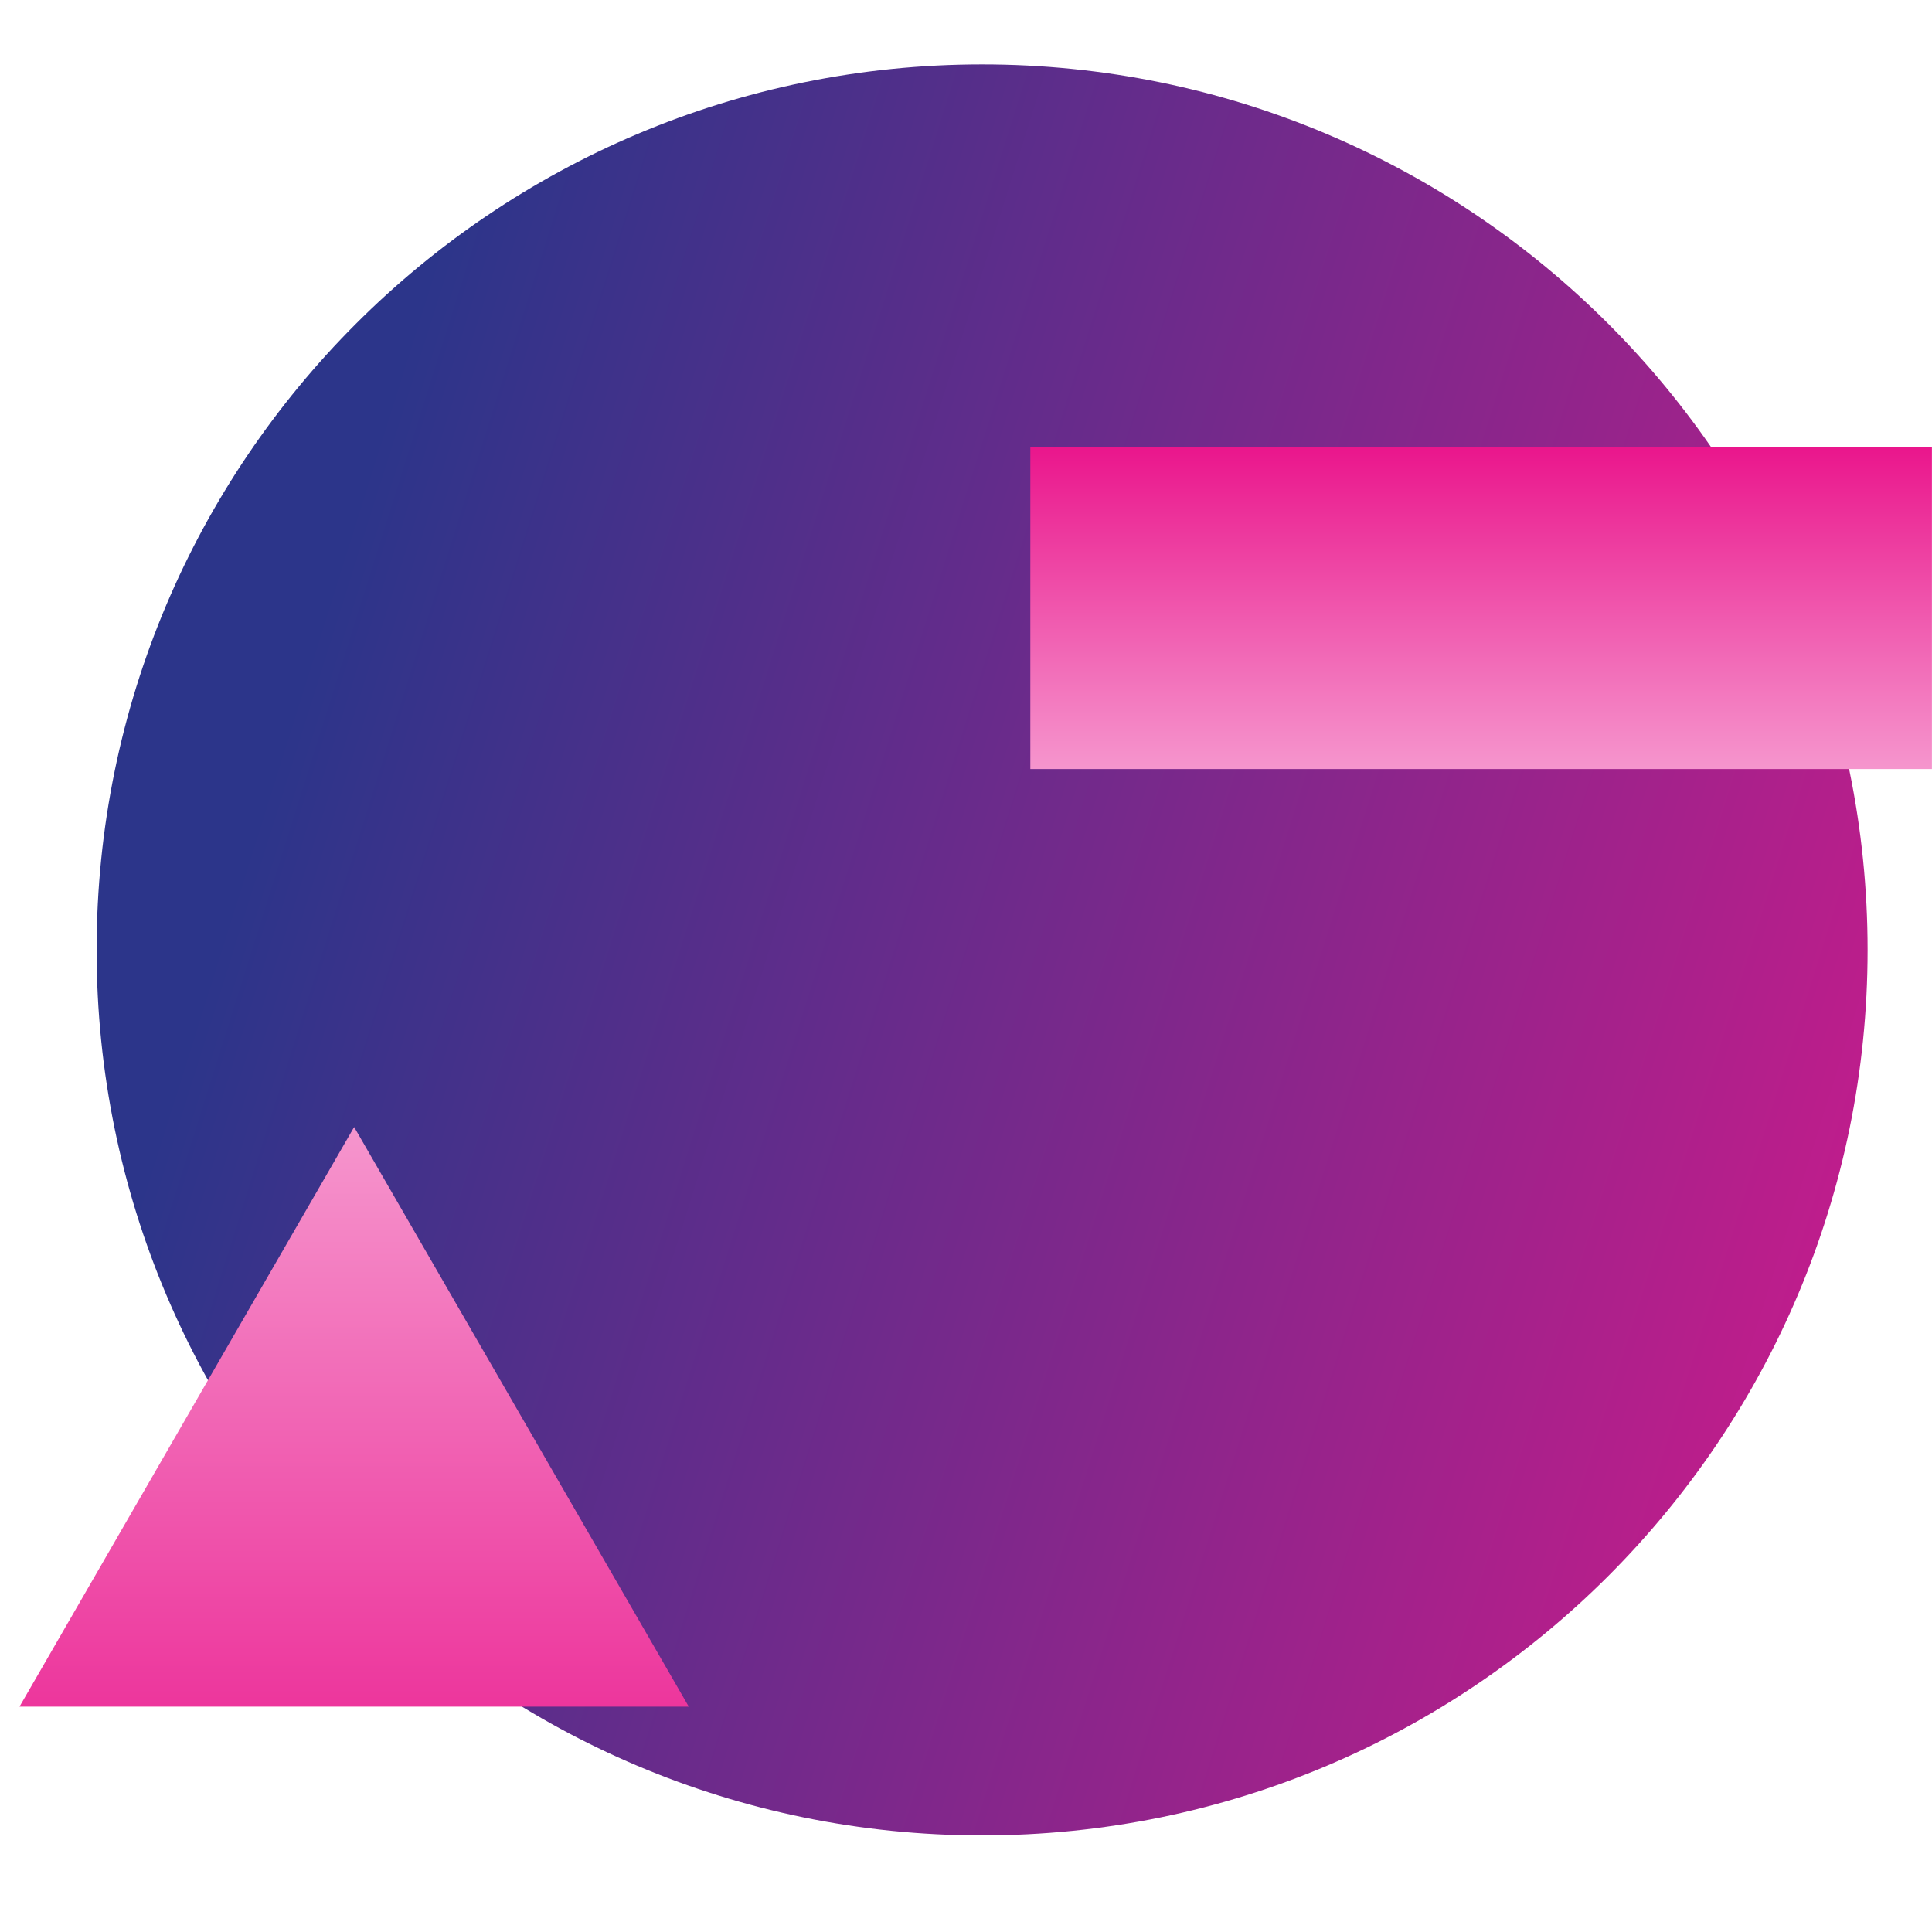 <svg width="80" height="80" viewBox="0 0 80 80" fill="none" xmlns="http://www.w3.org/2000/svg">
<g clip-path="url(#clip0_966_3303)">
<path d="M77.333 39.334C77.333 59.584 60.917 76 40.666 76C20.416 76 4 59.584 4 39.334C4 19.083 20.416 2.667 40.666 2.667C60.917 2.667 77.333 19.083 77.333 39.334Z" fill="url(#paint0_linear_966_3303)"/>
<path d="M79.997 31.844H42.664V18.51H79.997V31.844Z" fill="url(#paint1_linear_966_3303)"/>
<path d="M14.664 46.668L28.52 70.668H0.808L14.664 46.668Z" fill="url(#paint2_linear_966_3303)"/>
</g>
<defs>
<linearGradient id="paint0_linear_966_3303" x1="30.667" y1="-29.722" x2="114.014" y2="-3.524" gradientUnits="userSpaceOnUse">
<stop stop-color="#2C358A"/>
<stop offset="1" stop-color="#EA168C"/>
</linearGradient>
<linearGradient id="paint1_linear_966_3303" x1="61.331" y1="32.423" x2="61.331" y2="18.51" gradientUnits="userSpaceOnUse">
<stop stop-color="#F69BD0"/>
<stop offset="1" stop-color="#EA168C"/>
</linearGradient>
<linearGradient id="paint2_linear_966_3303" x1="14.664" y1="45.277" x2="14.664" y2="78.668" gradientUnits="userSpaceOnUse">
<stop stop-color="#F69BD0"/>
<stop offset="1" stop-color="#EA168C"/>
</linearGradient>
<clipPath id="clip0_966_3303">
<rect width="80" height="80" fill="white"/>
</clipPath>
</defs>
</svg>
